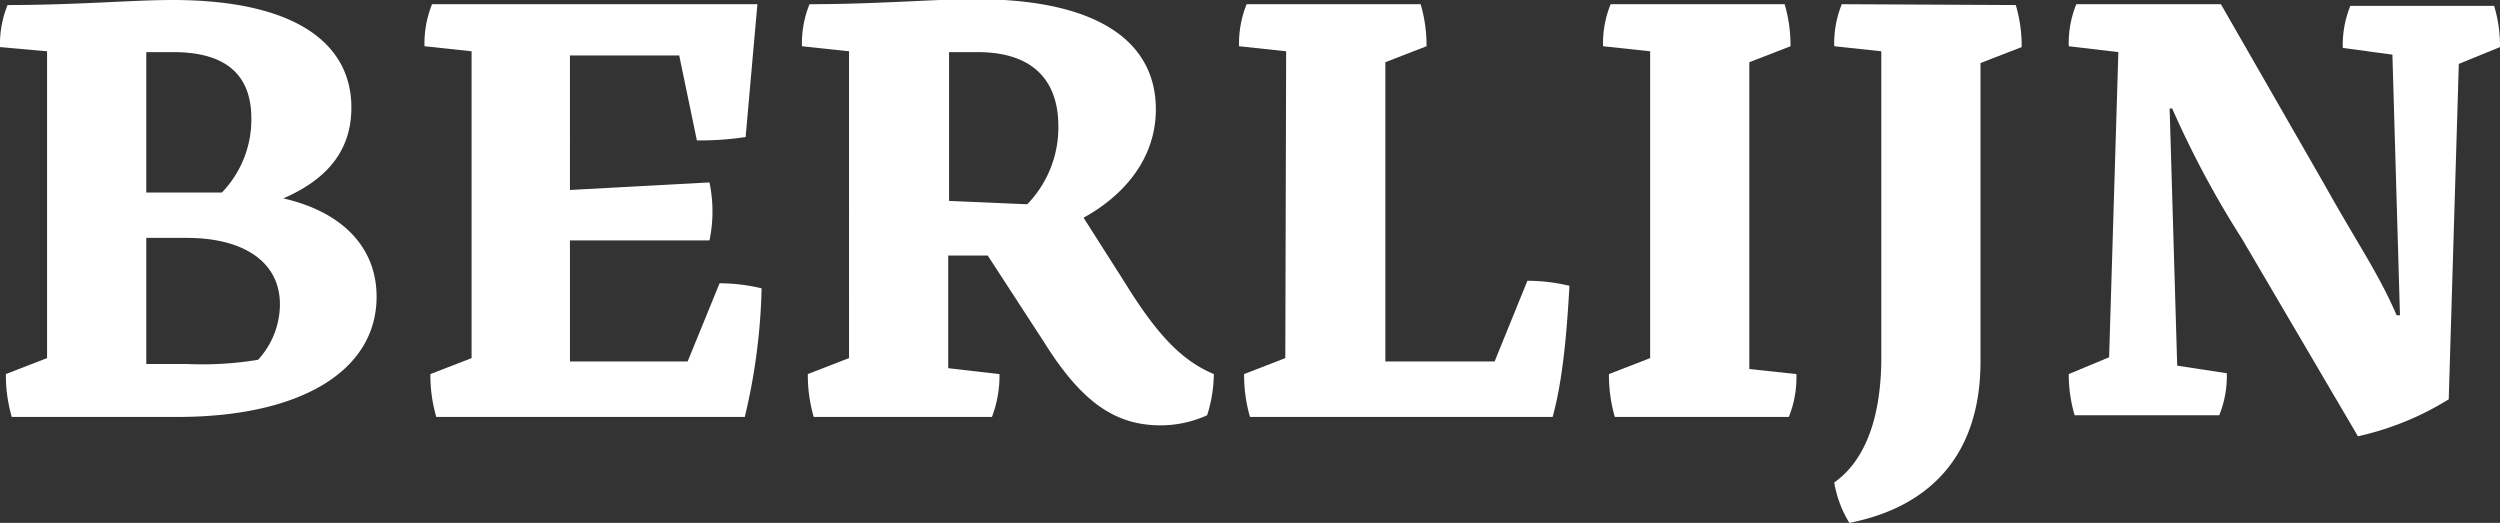 <svg id="Laag_1" data-name="Laag 1" xmlns="http://www.w3.org/2000/svg" viewBox="0 0 297.4 62.2"><rect x="0" y="0" width="297.4" height="62.2" fill="#333333" stroke="none"/><defs><style>.cls-1{fill:#fff;}</style></defs><title>berlijn</title><path class="cls-1" d="M5.7,53.5a17.8,17.8,0,0,1-.7-5.1l4.9-1.9V10L4.3,9.5a12.4,12.4,0,0,1,.9-5c8.2,0,14.9-.6,19.6-.6,14.7,0,21.3,5.2,21.3,12.8,0,5.2-3,8.6-8.1,10.8,7,1.6,11.1,5.8,11.1,11.7,0,8.8-9,14.3-23.7,14.3ZM21.7,10.1V26.8h9A12.5,12.5,0,0,0,34.2,18c0-5.1-2.9-7.9-9.3-7.9ZM35,46.7a9.8,9.8,0,0,0,2.6-6.6c0-4.9-4.1-7.9-11.1-7.9H21.7v15h4.8A40.8,40.8,0,0,0,35,46.7Z" transform="translate(-4.3 -3.9)"/><path class="cls-1" d="M60.4,10l-5.6-.6a12.4,12.4,0,0,1,.9-5H94.4L93,20.2a35.6,35.6,0,0,1-5.8.4L85.1,10.5h-13V26.5l16.6-.9a16.9,16.9,0,0,1,0,6.9H72.1V46.9h14l3.8-9.3a21.5,21.5,0,0,1,5,.6,71.9,71.9,0,0,1-2,15.3H56.2a17.8,17.8,0,0,1-.7-5.1l4.9-1.9Z" transform="translate(-4.3 -3.9)"/><path class="cls-1" d="M142.4,54.5c-5.4,0-9.4-2.7-13.9-9.9l-6.7-10.3h-4.7V47.7l6.1.7a13.8,13.8,0,0,1-.9,5.1H101.1a17.8,17.8,0,0,1-.7-5.1l4.9-1.9V10l-5.6-.6a12.4,12.4,0,0,1,.9-5c8.1,0,14.8-.6,19.7-.6,15,0,21.5,5.3,21.5,13.1,0,5.8-3.7,10.2-8.6,12.9l4.9,7.7c3.9,6.3,6.8,9.3,10.6,10.9a16.7,16.7,0,0,1-.8,4.9A13.5,13.5,0,0,1,142.4,54.5ZM117.2,10.1V27.8l9.3.4a13.1,13.1,0,0,0,3.7-9.3c0-5.4-3-8.8-9.6-8.8Z" transform="translate(-4.3 -3.9)"/><path class="cls-1" d="M157.3,10l-5.6-.6a12.4,12.4,0,0,1,.9-5h20.7a17.3,17.3,0,0,1,.7,5l-4.9,1.9V46.9h13l3.9-9.6a21.5,21.5,0,0,1,5,.6c-.3,5.5-.8,11.3-2,15.6h-36a17.8,17.8,0,0,1-.7-5.1l4.9-1.9Z" transform="translate(-4.3 -3.9)"/><path class="cls-1" d="M196.4,53.5a17.8,17.8,0,0,1-.7-5.1l4.9-1.9V10l-5.6-.6a12.4,12.4,0,0,1,.9-5h20.7a17.3,17.3,0,0,1,.7,5l-4.9,1.9V47.8l5.6.6a12.6,12.6,0,0,1-.9,5.1Z" transform="translate(-4.3 -3.9)"/><path class="cls-1" d="M244.1,4.5a17.4,17.4,0,0,1,.7,5l-4.9,1.9V46.9c0,11.5-6.4,17.4-15.6,19.2a13.4,13.4,0,0,1-1.8-4.8c3.4-2.4,5.6-7.2,5.6-14.9V10l-5.6-.6a12.4,12.4,0,0,1,.9-5Z" transform="translate(-4.3 -3.9)"/><path class="cls-1" d="M280.9,26c3.8,6.8,6.4,10.5,8.5,15.4h.4l-.9-31-5.9-.8a12.2,12.2,0,0,1,.9-5H301a16.4,16.4,0,0,1,.7,4.9l-4.9,2-1.2,39.9a34.6,34.6,0,0,1-10.8,4.4L271,32.3a114.6,114.6,0,0,1-8.3-15.5h-.3l.9,30.6,5.9.9a12.4,12.4,0,0,1-.9,5H251.1a17.1,17.1,0,0,1-.7-4.9l4.8-2,1.1-36.3-5.9-.7a12.2,12.2,0,0,1,.9-5h17.2Z" transform="translate(-4.3 -3.9)"/></svg>